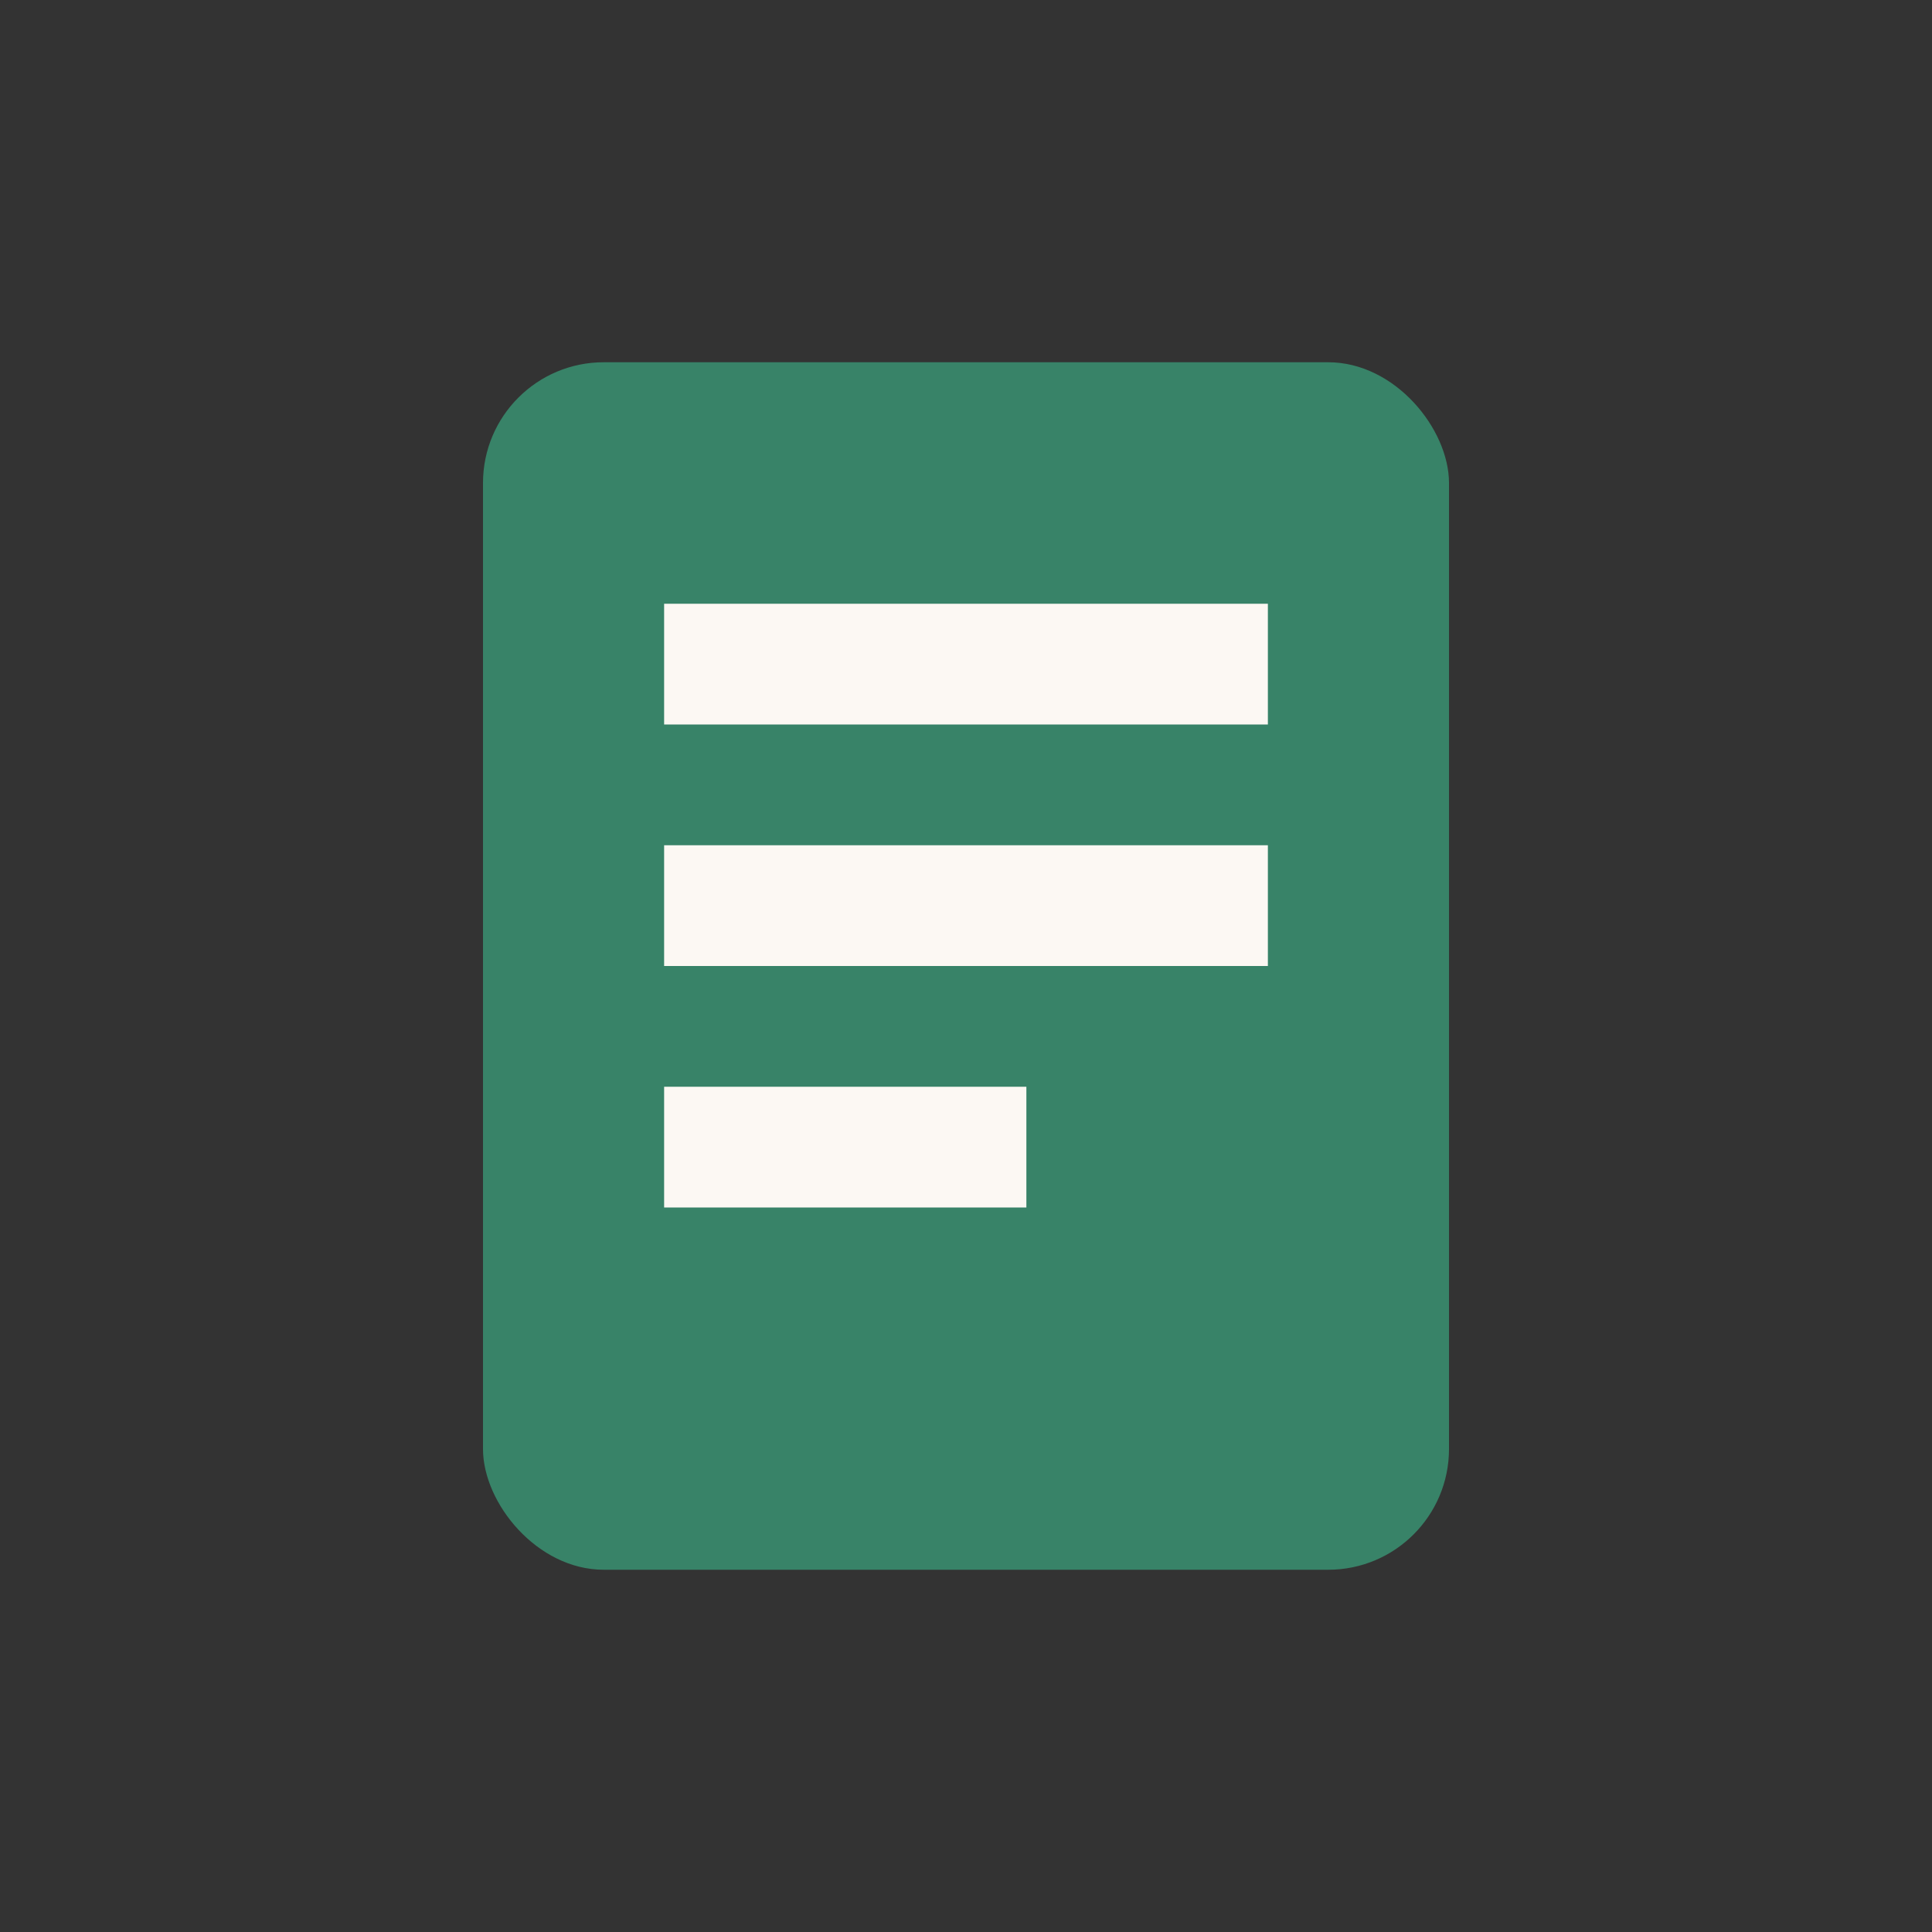 <?xml version="1.0" encoding="UTF-8"?>
<svg xmlns="http://www.w3.org/2000/svg" width="32" height="32" viewBox="0 0 32 32"><rect x="0" y="0" width="32" height="32" fill="#333333" stroke="none"/><rect x="8" y="6" width="16" height="20" rx="2" fill="#388368"/><rect x="11" y="10" width="10" height="2" fill="#FCF8F3"/><rect x="11" y="14" width="10" height="2" fill="#FCF8F3"/><rect x="11" y="18" width="6" height="2" fill="#FCF8F3"/></svg>